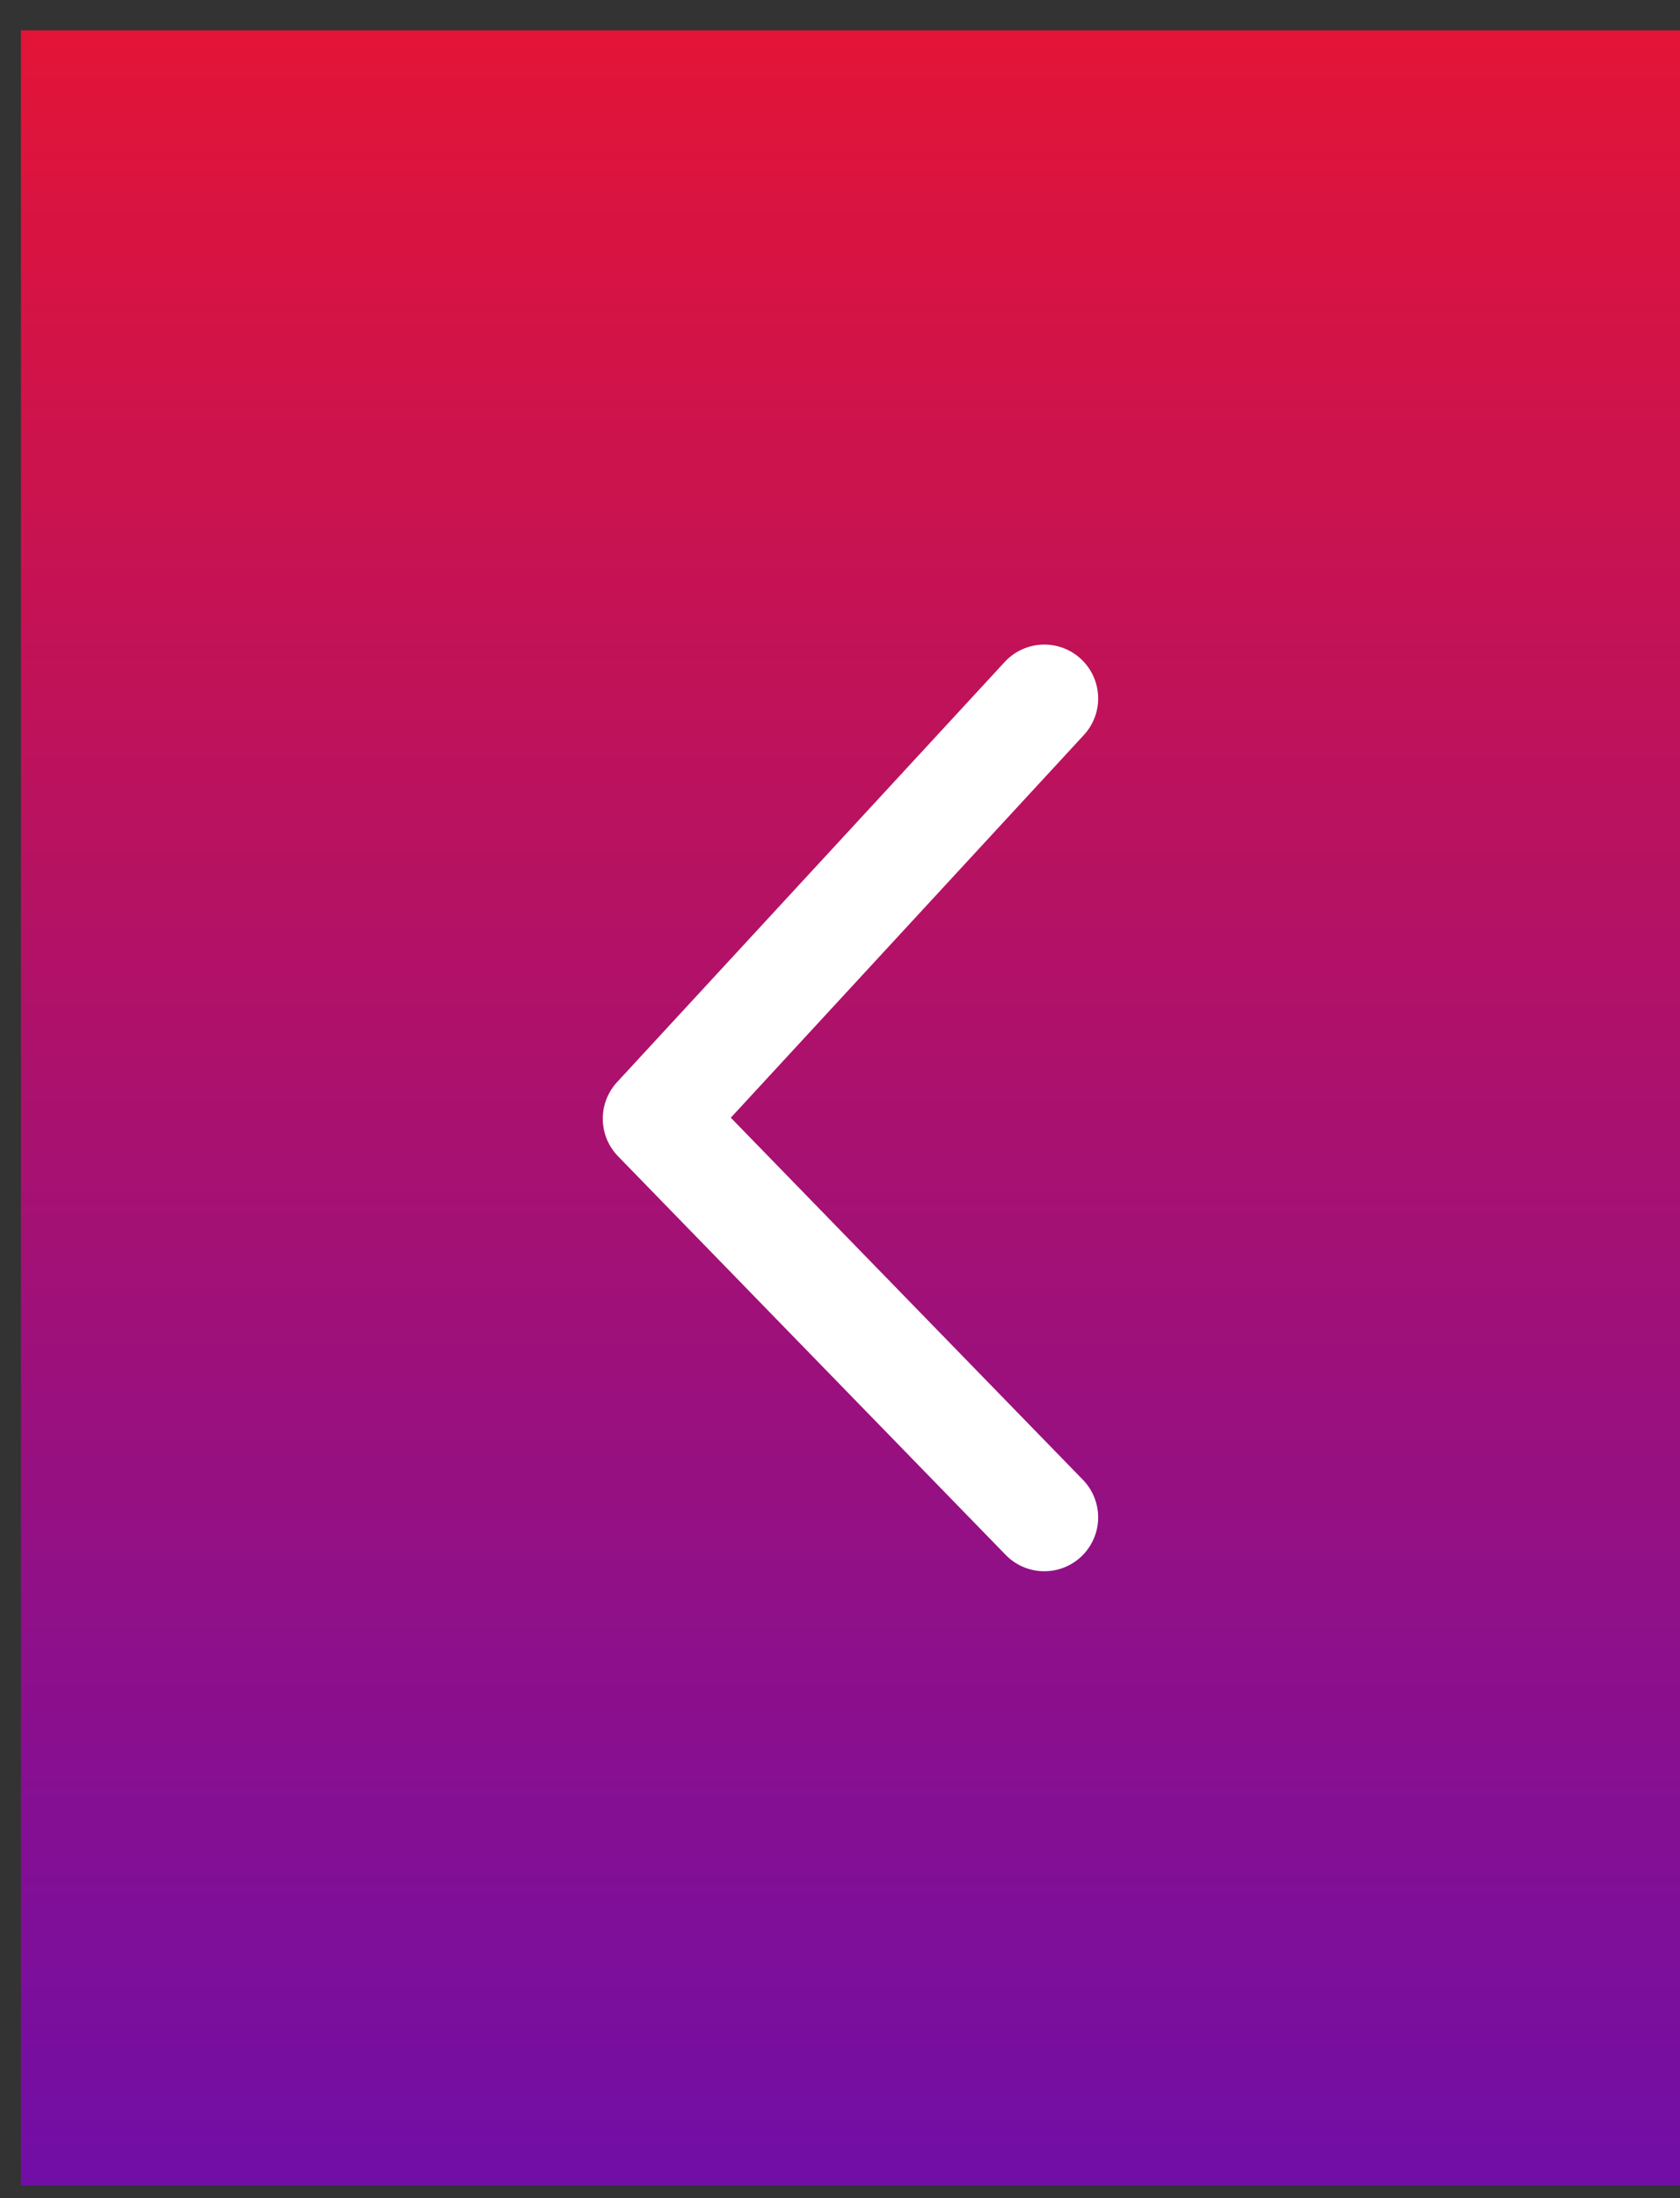 <svg width="39" height="51" viewBox="0 0 39 51" fill="none" xmlns="http://www.w3.org/2000/svg">
<rect x="0" y="0" width="39" height="51" fill="#333333" stroke="none"/>
<rect x="0.486" y="0.705" width="38.514" height="50" fill="url(#paint0_linear_234_11)"/>
<path d="M24.243 16.205L15.243 25.955L24.243 35.205" stroke="white" stroke-width="2.5" stroke-linecap="round" stroke-linejoin="round"/>
<defs>
<linearGradient id="paint0_linear_234_11" x1="19.743" y1="0.705" x2="19.743" y2="50.705" gradientUnits="userSpaceOnUse">
<stop stop-color="#E31437"/>
<stop offset="1" stop-color="#710EA6"/>
</linearGradient>
</defs>
</svg>

